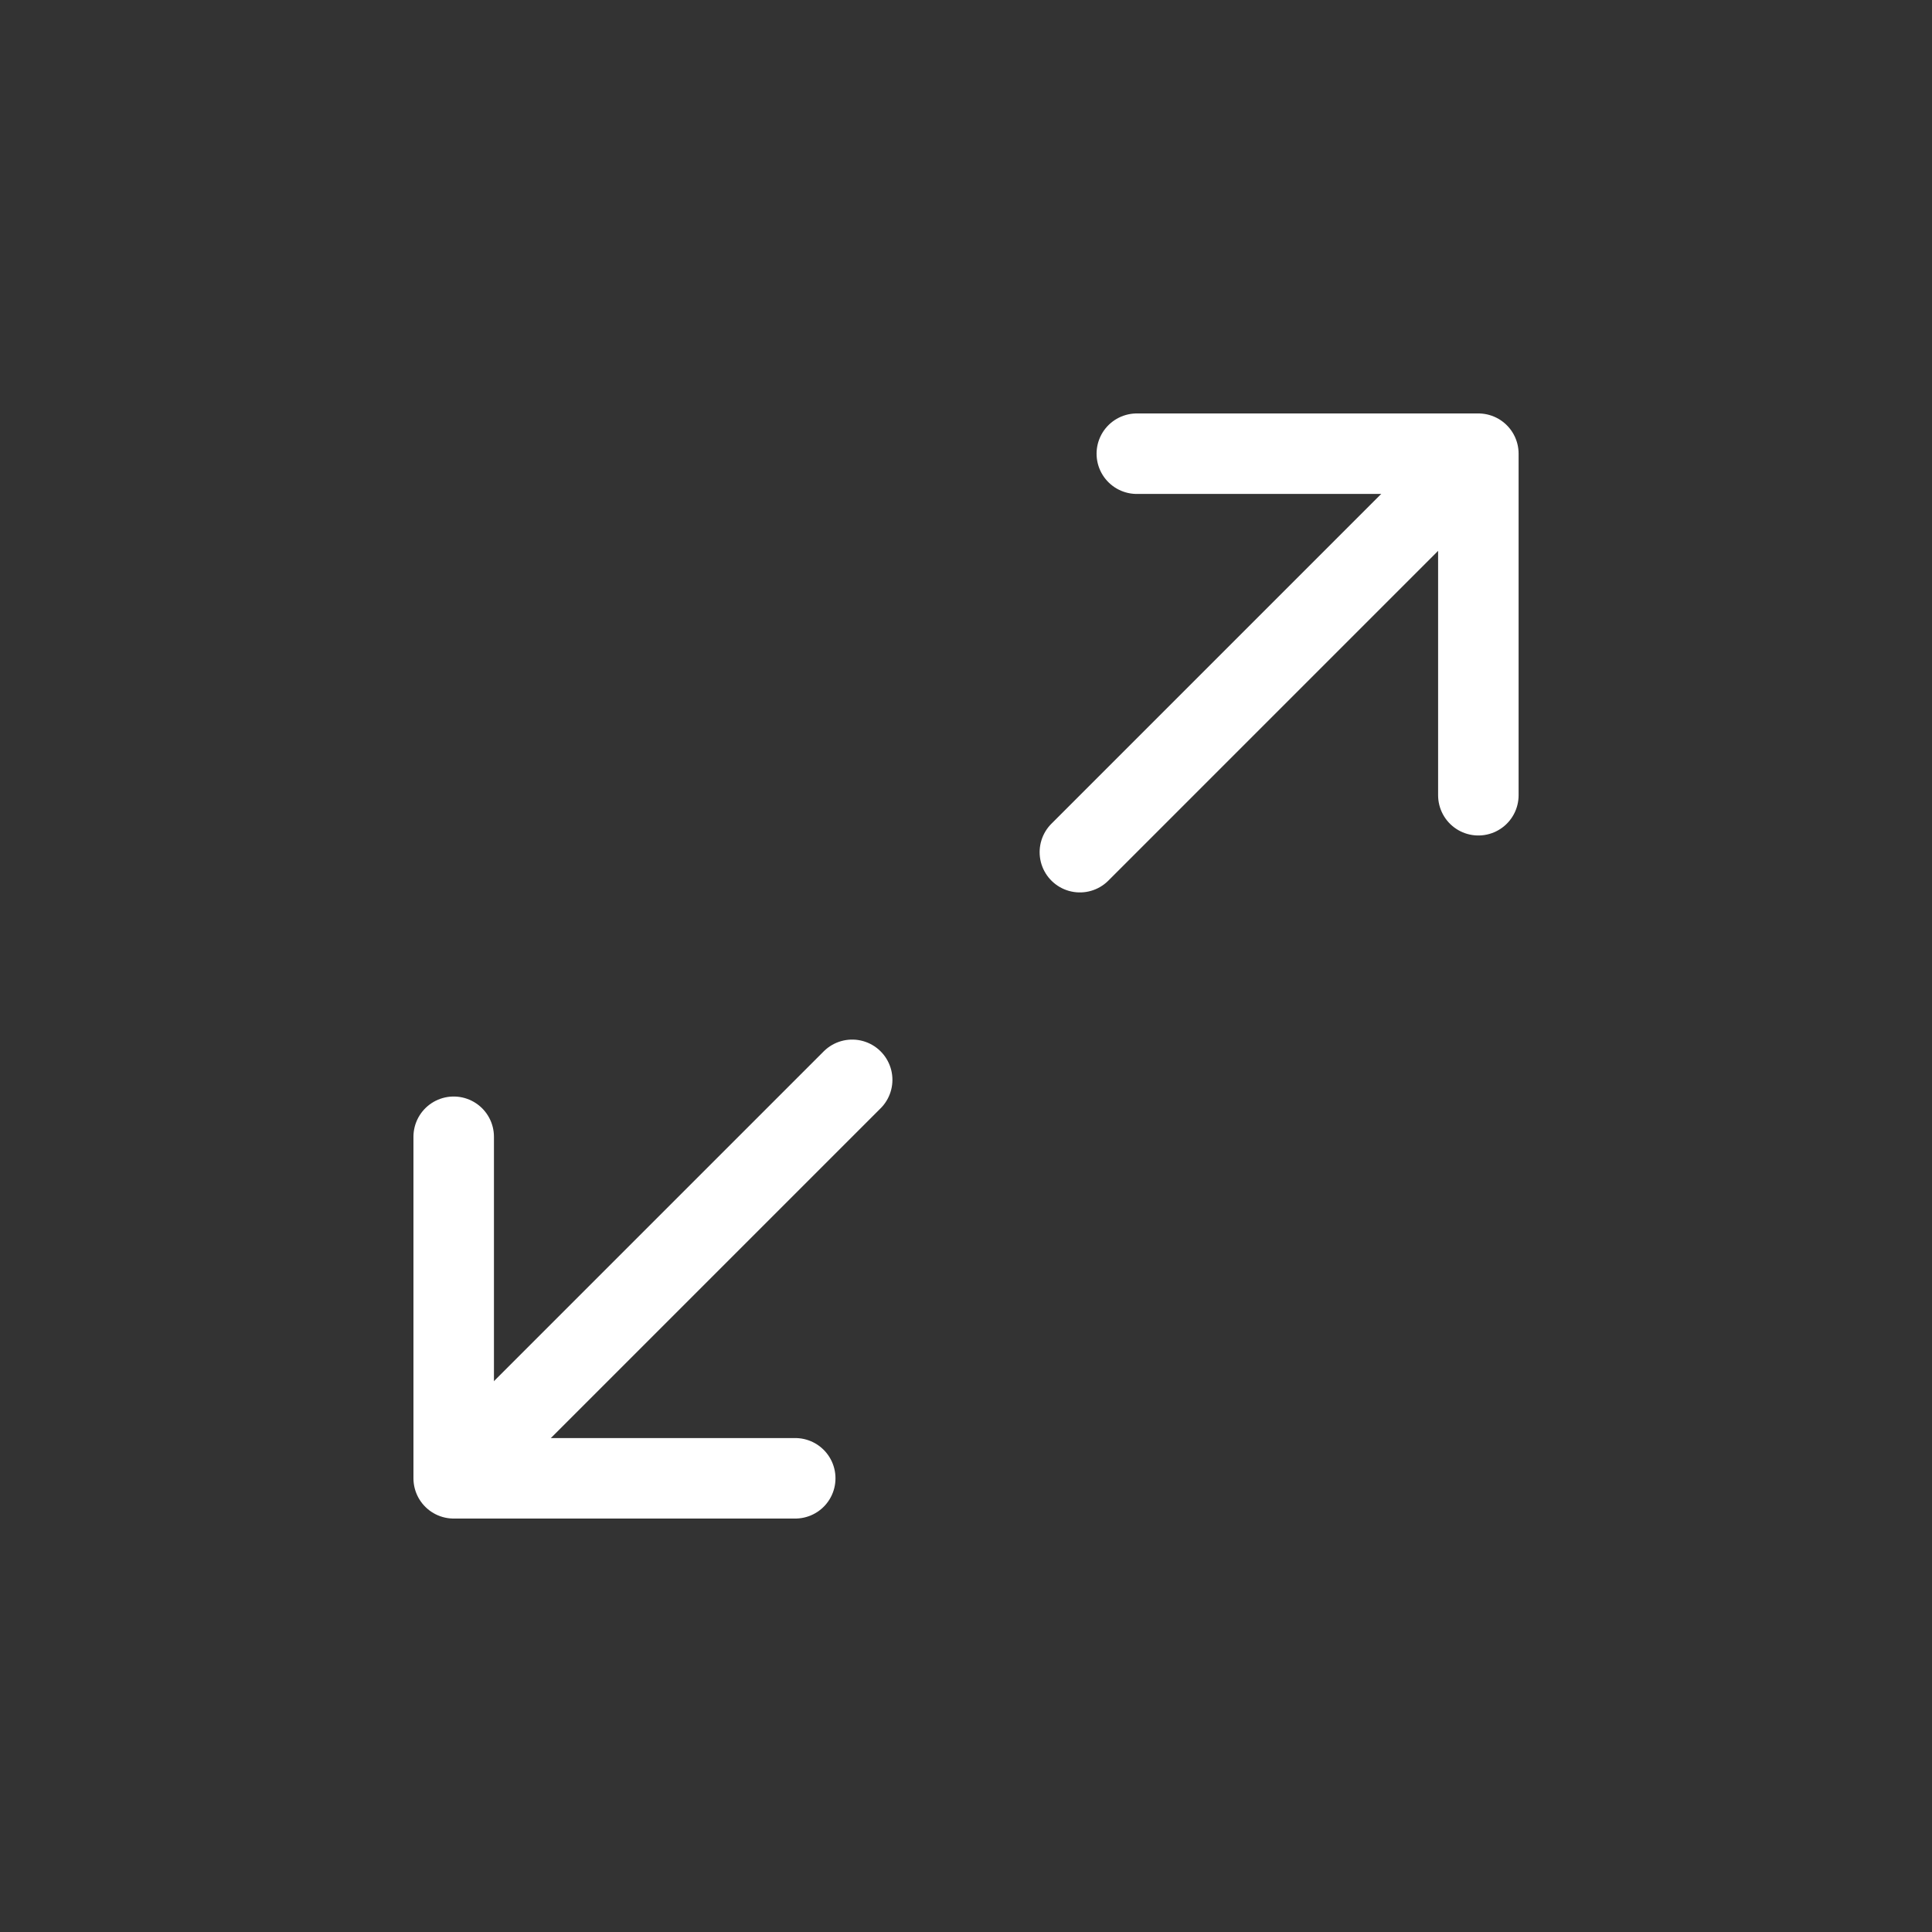 <svg width="36" height="36" viewBox="0 0 36 36" fill="none" xmlns="http://www.w3.org/2000/svg">
<rect x="0" y="0" width="36" height="36" fill="#333333" stroke="none"/>
<path d="M15.879 20.121L9.515 26.485" stroke="white" stroke-width="1.5" stroke-linecap="round" stroke-linejoin="round"/>
<path d="M8.454 21.182V27.546H14.818" stroke="white" stroke-width="1.5" stroke-linecap="round" stroke-linejoin="round"/>
<path d="M20.122 15.879L26.486 9.515" stroke="white" stroke-width="1.5" stroke-linecap="round" stroke-linejoin="round"/>
<path d="M27.547 14.818V8.454H21.183" stroke="white" stroke-width="1.5" stroke-linecap="round" stroke-linejoin="round"/>
</svg>
